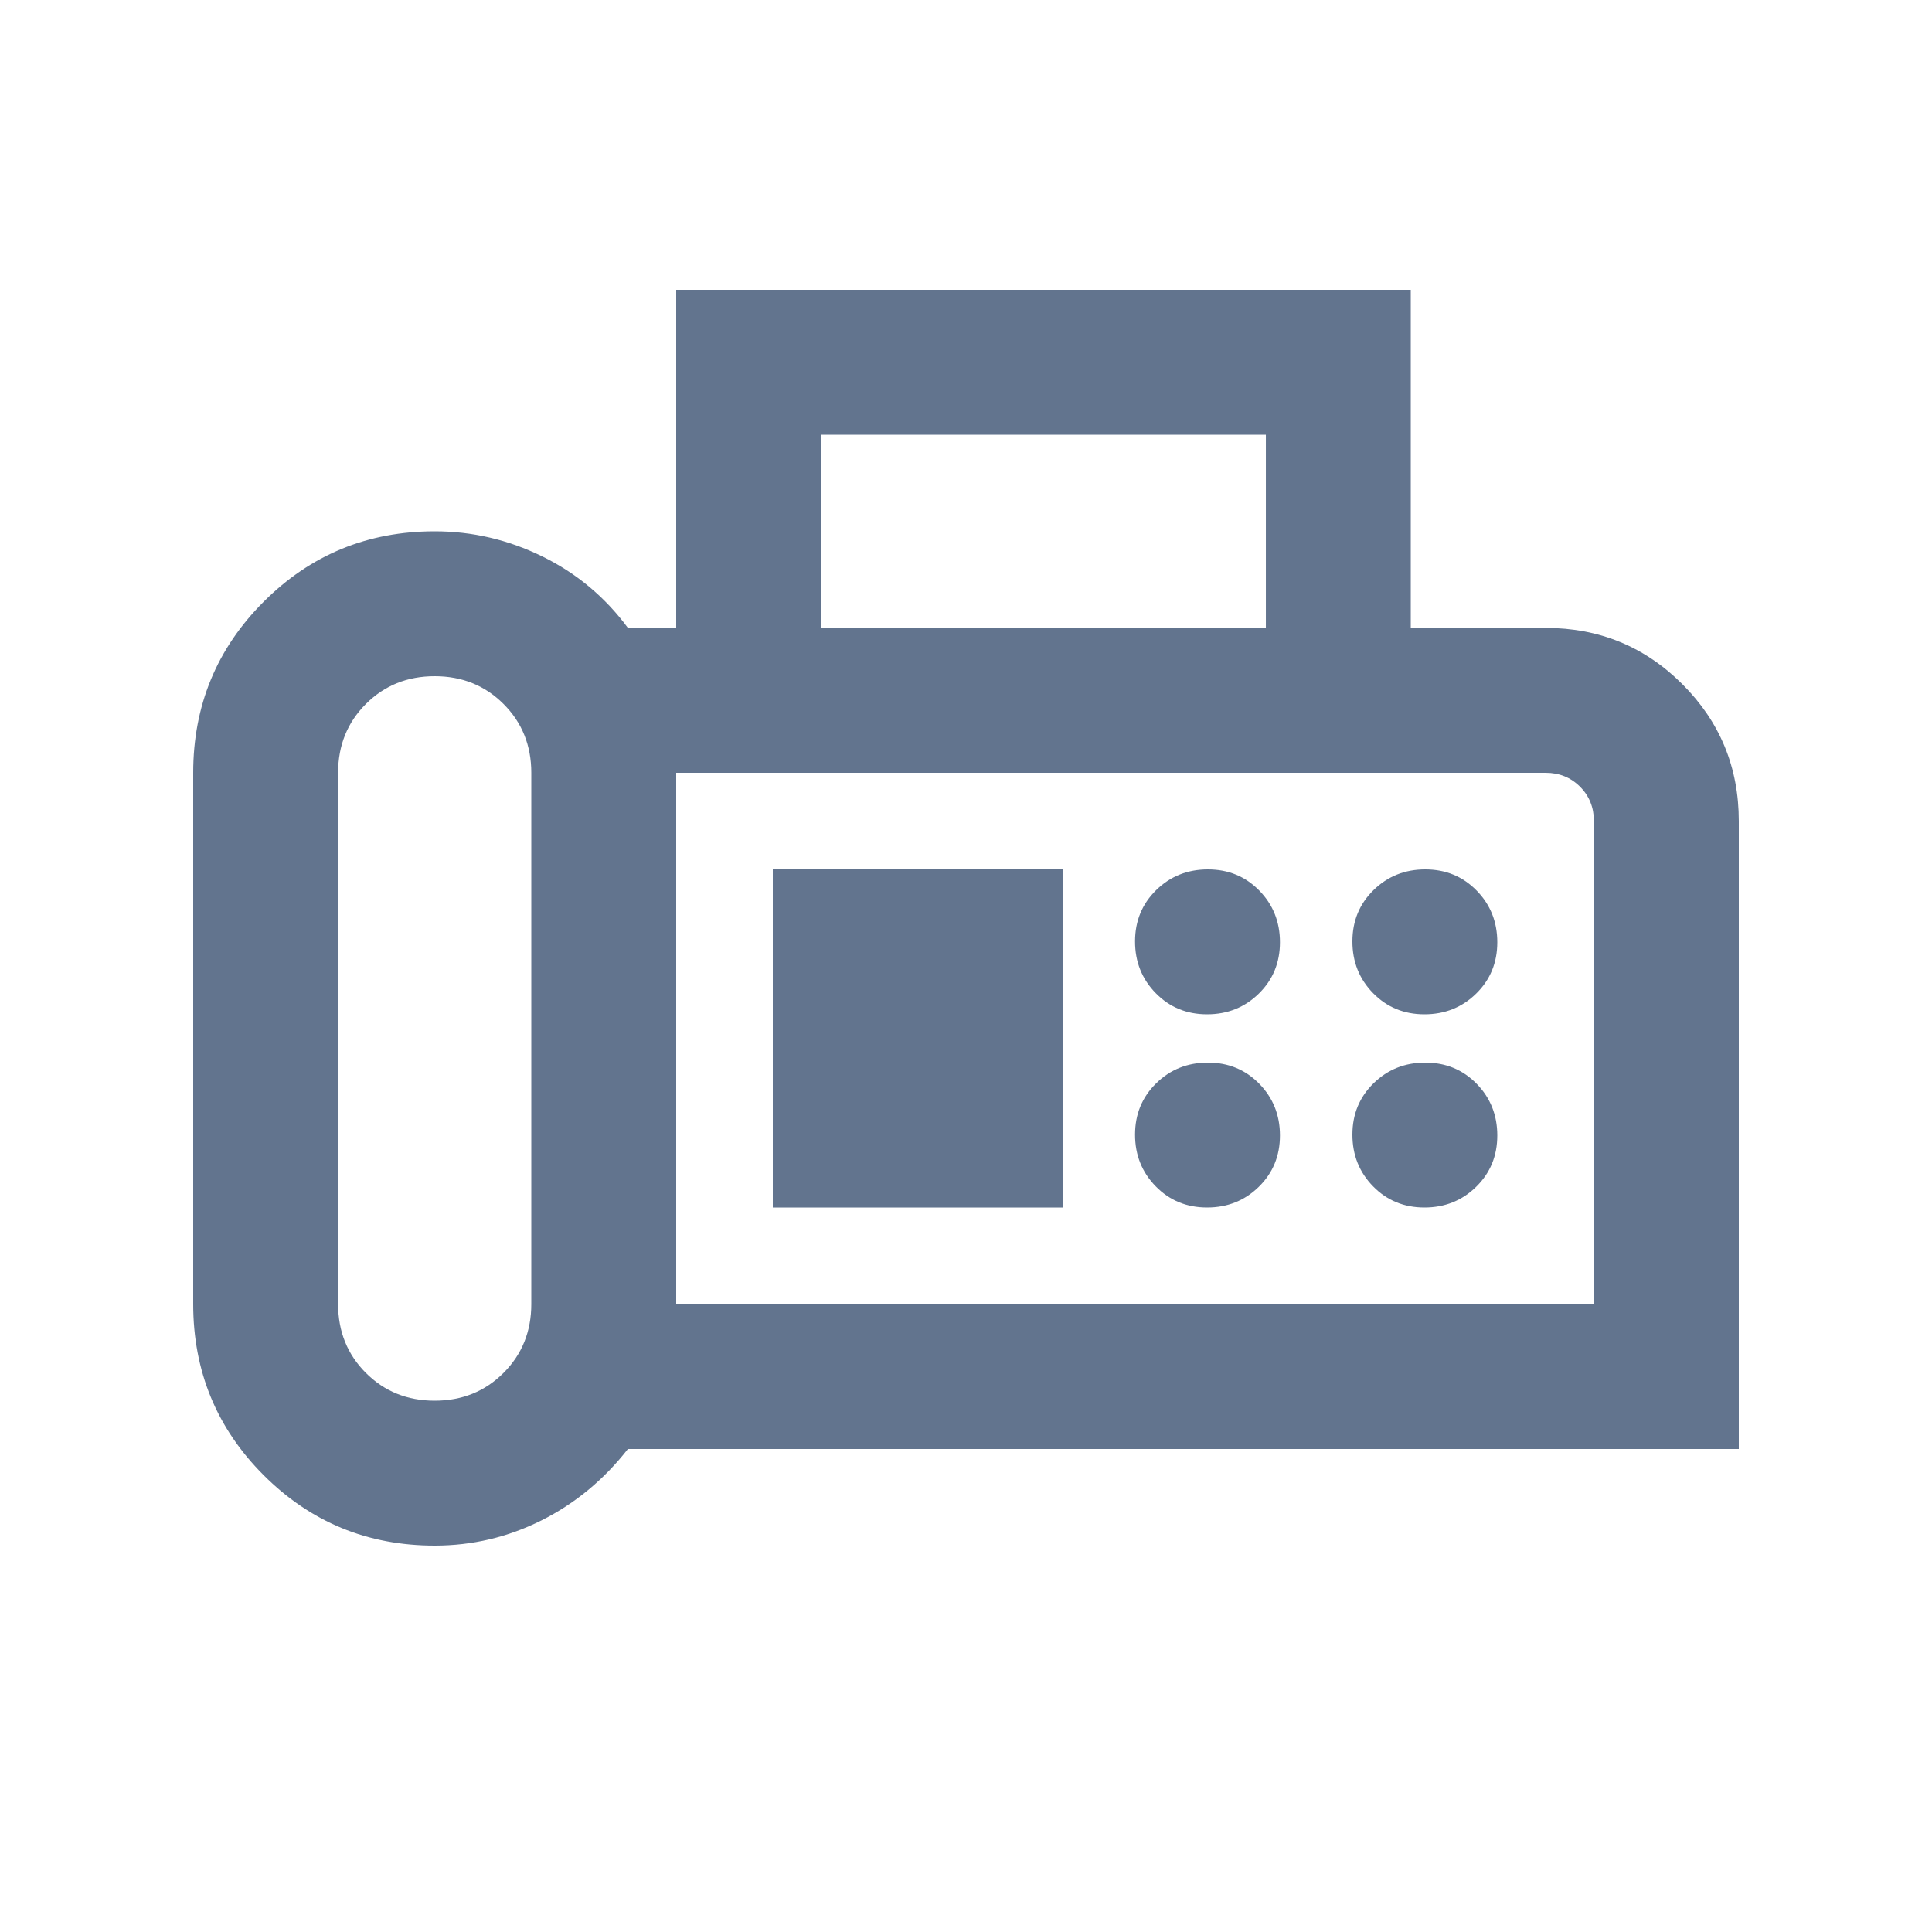 <svg xmlns="http://www.w3.org/2000/svg" height="20px" viewBox="0 -960 960 960" width="20px" fill="#62748e"><path d="M216-192q-50 0-85-35t-35-85v-264q0-50 35-85t85-35q28 0 53.5 12.5T312-648h24v-168h365v168h67q40 0 68 28t28 68v312H312q-18 23-43 35.5T216-192Zm0-72q20.4 0 34.2-13.8Q264-291.6 264-312v-264q0-20.4-13.8-34.2Q236.4-624 216-624q-20.4 0-34.2 13.8Q168-596.4 168-576v264q0 20.4 13.8 34.2Q195.6-264 216-264Zm192-384h221v-96H408v96Zm-72 336h456v-240q0-10.2-6.9-17.1-6.9-6.9-17.1-6.9H336v264Zm263.79-144q15.21 0 25.71-10.29t10.5-25.5q0-15.21-10.29-25.71t-25.5-10.5q-15.21 0-25.71 10.29t-10.5 25.5q0 15.21 10.29 25.71t25.5 10.5Zm108 0q15.21 0 25.71-10.29t10.5-25.5q0-15.21-10.29-25.71t-25.5-10.5q-15.21 0-25.71 10.29t-10.5 25.5q0 15.21 10.29 25.71t25.5 10.5Zm-108 96q15.21 0 25.71-10.29t10.5-25.5q0-15.21-10.29-25.71t-25.5-10.5q-15.21 0-25.71 10.29t-10.5 25.5q0 15.21 10.29 25.71t25.5 10.5Zm108 0q15.21 0 25.71-10.29t10.5-25.5q0-15.21-10.29-25.71t-25.5-10.5q-15.21 0-25.71 10.29t-10.5 25.5q0 15.21 10.29 25.71t25.5 10.5ZM384-360h144v-168H384v168Zm-48 48v-264 264Z"></path></svg>